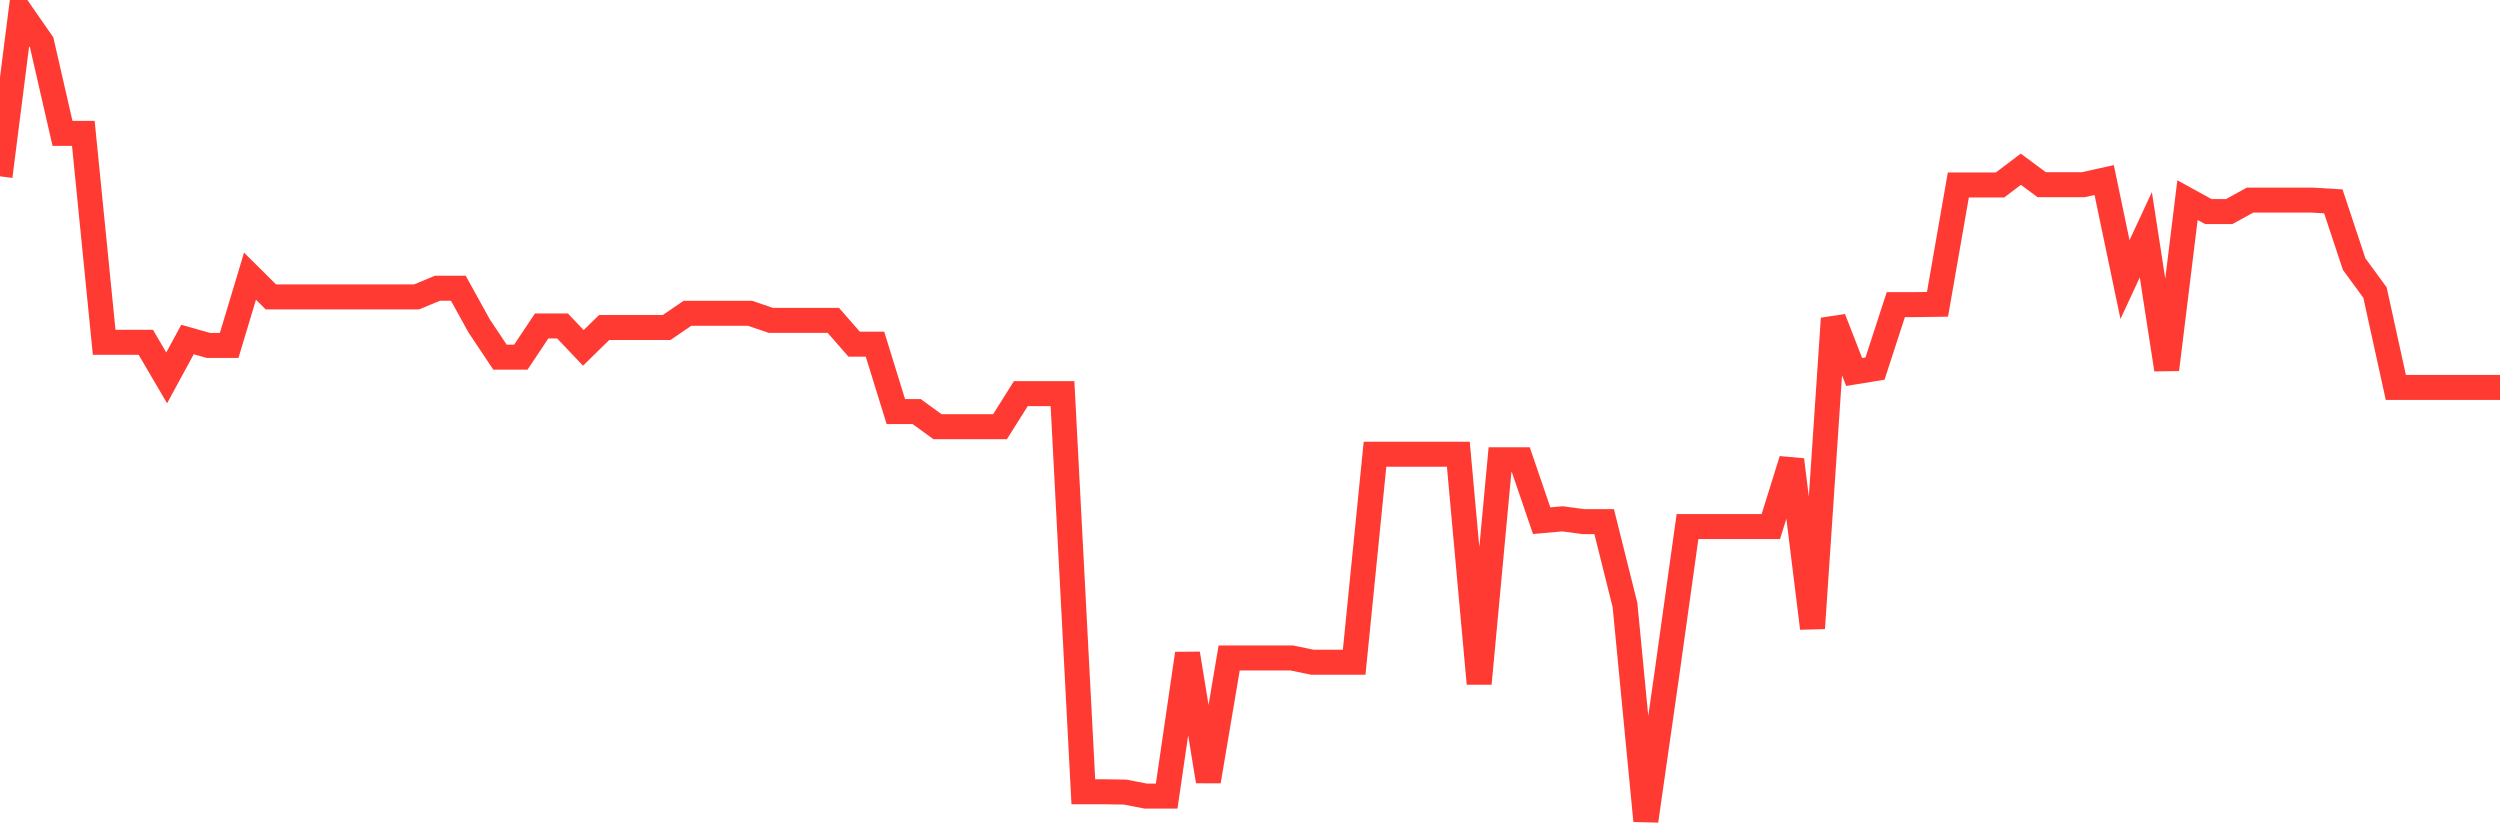 <svg
  xmlns="http://www.w3.org/2000/svg"
  xmlns:xlink="http://www.w3.org/1999/xlink"
  width="120"
  height="40"
  viewBox="0 0 120 40"
  preserveAspectRatio="none"
>
  <polyline
    points="0,8.464 1,0.6 2,2.039 3,6.401 4,6.401 5,16.432 6,16.432 7,16.432 8,18.138 9,16.298 10,16.58 11,16.58 12,13.256 13,14.25 14,14.25 15,14.25 16,14.25 17,14.25 18,14.25 19,14.25 20,14.25 21,13.835 22,13.835 23,15.645 24,17.144 25,17.144 26,15.645 27,15.645 28,16.699 29,15.719 30,15.719 31,15.719 32,15.719 33,15.037 34,15.037 35,15.037 36,15.037 37,15.378 38,15.378 39,15.378 40,15.378 41,16.521 42,16.521 43,19.755 44,19.755 45,20.482 46,20.482 47,20.482 48,20.482 49,18.895 50,18.895 51,18.895 52,38.005 53,38.005 54,38.02 55,38.213 56,38.213 57,31.373 58,37.501 59,31.581 60,31.581 61,31.581 62,31.581 63,31.788 64,31.788 65,31.788 66,21.803 67,21.803 68,21.803 69,21.803 70,21.803 71,32.812 72,22.07 73,22.07 74,24.993 75,24.904 76,25.037 77,25.037 78,29.043 79,39.4 80,32.426 81,25.275 82,25.275 83,25.275 84,25.275 85,25.275 86,22.07 87,30.156 88,15.289 89,17.856 90,17.693 91,14.621 92,14.621 93,14.607 94,8.879 95,8.879 96,8.879 97,8.123 98,8.864 99,8.864 100,8.864 101,8.642 102,13.42 103,11.268 104,17.737 105,9.606 106,10.155 107,10.155 108,9.606 109,9.606 110,9.606 111,9.606 112,9.666 113,12.678 114,14.043 115,18.598 116,18.598 117,18.598 118,18.598 119,18.598 120,18.598"
    fill="none"
    stroke="#ff3a33"
    stroke-width="1.2"
  >
  </polyline>
</svg>